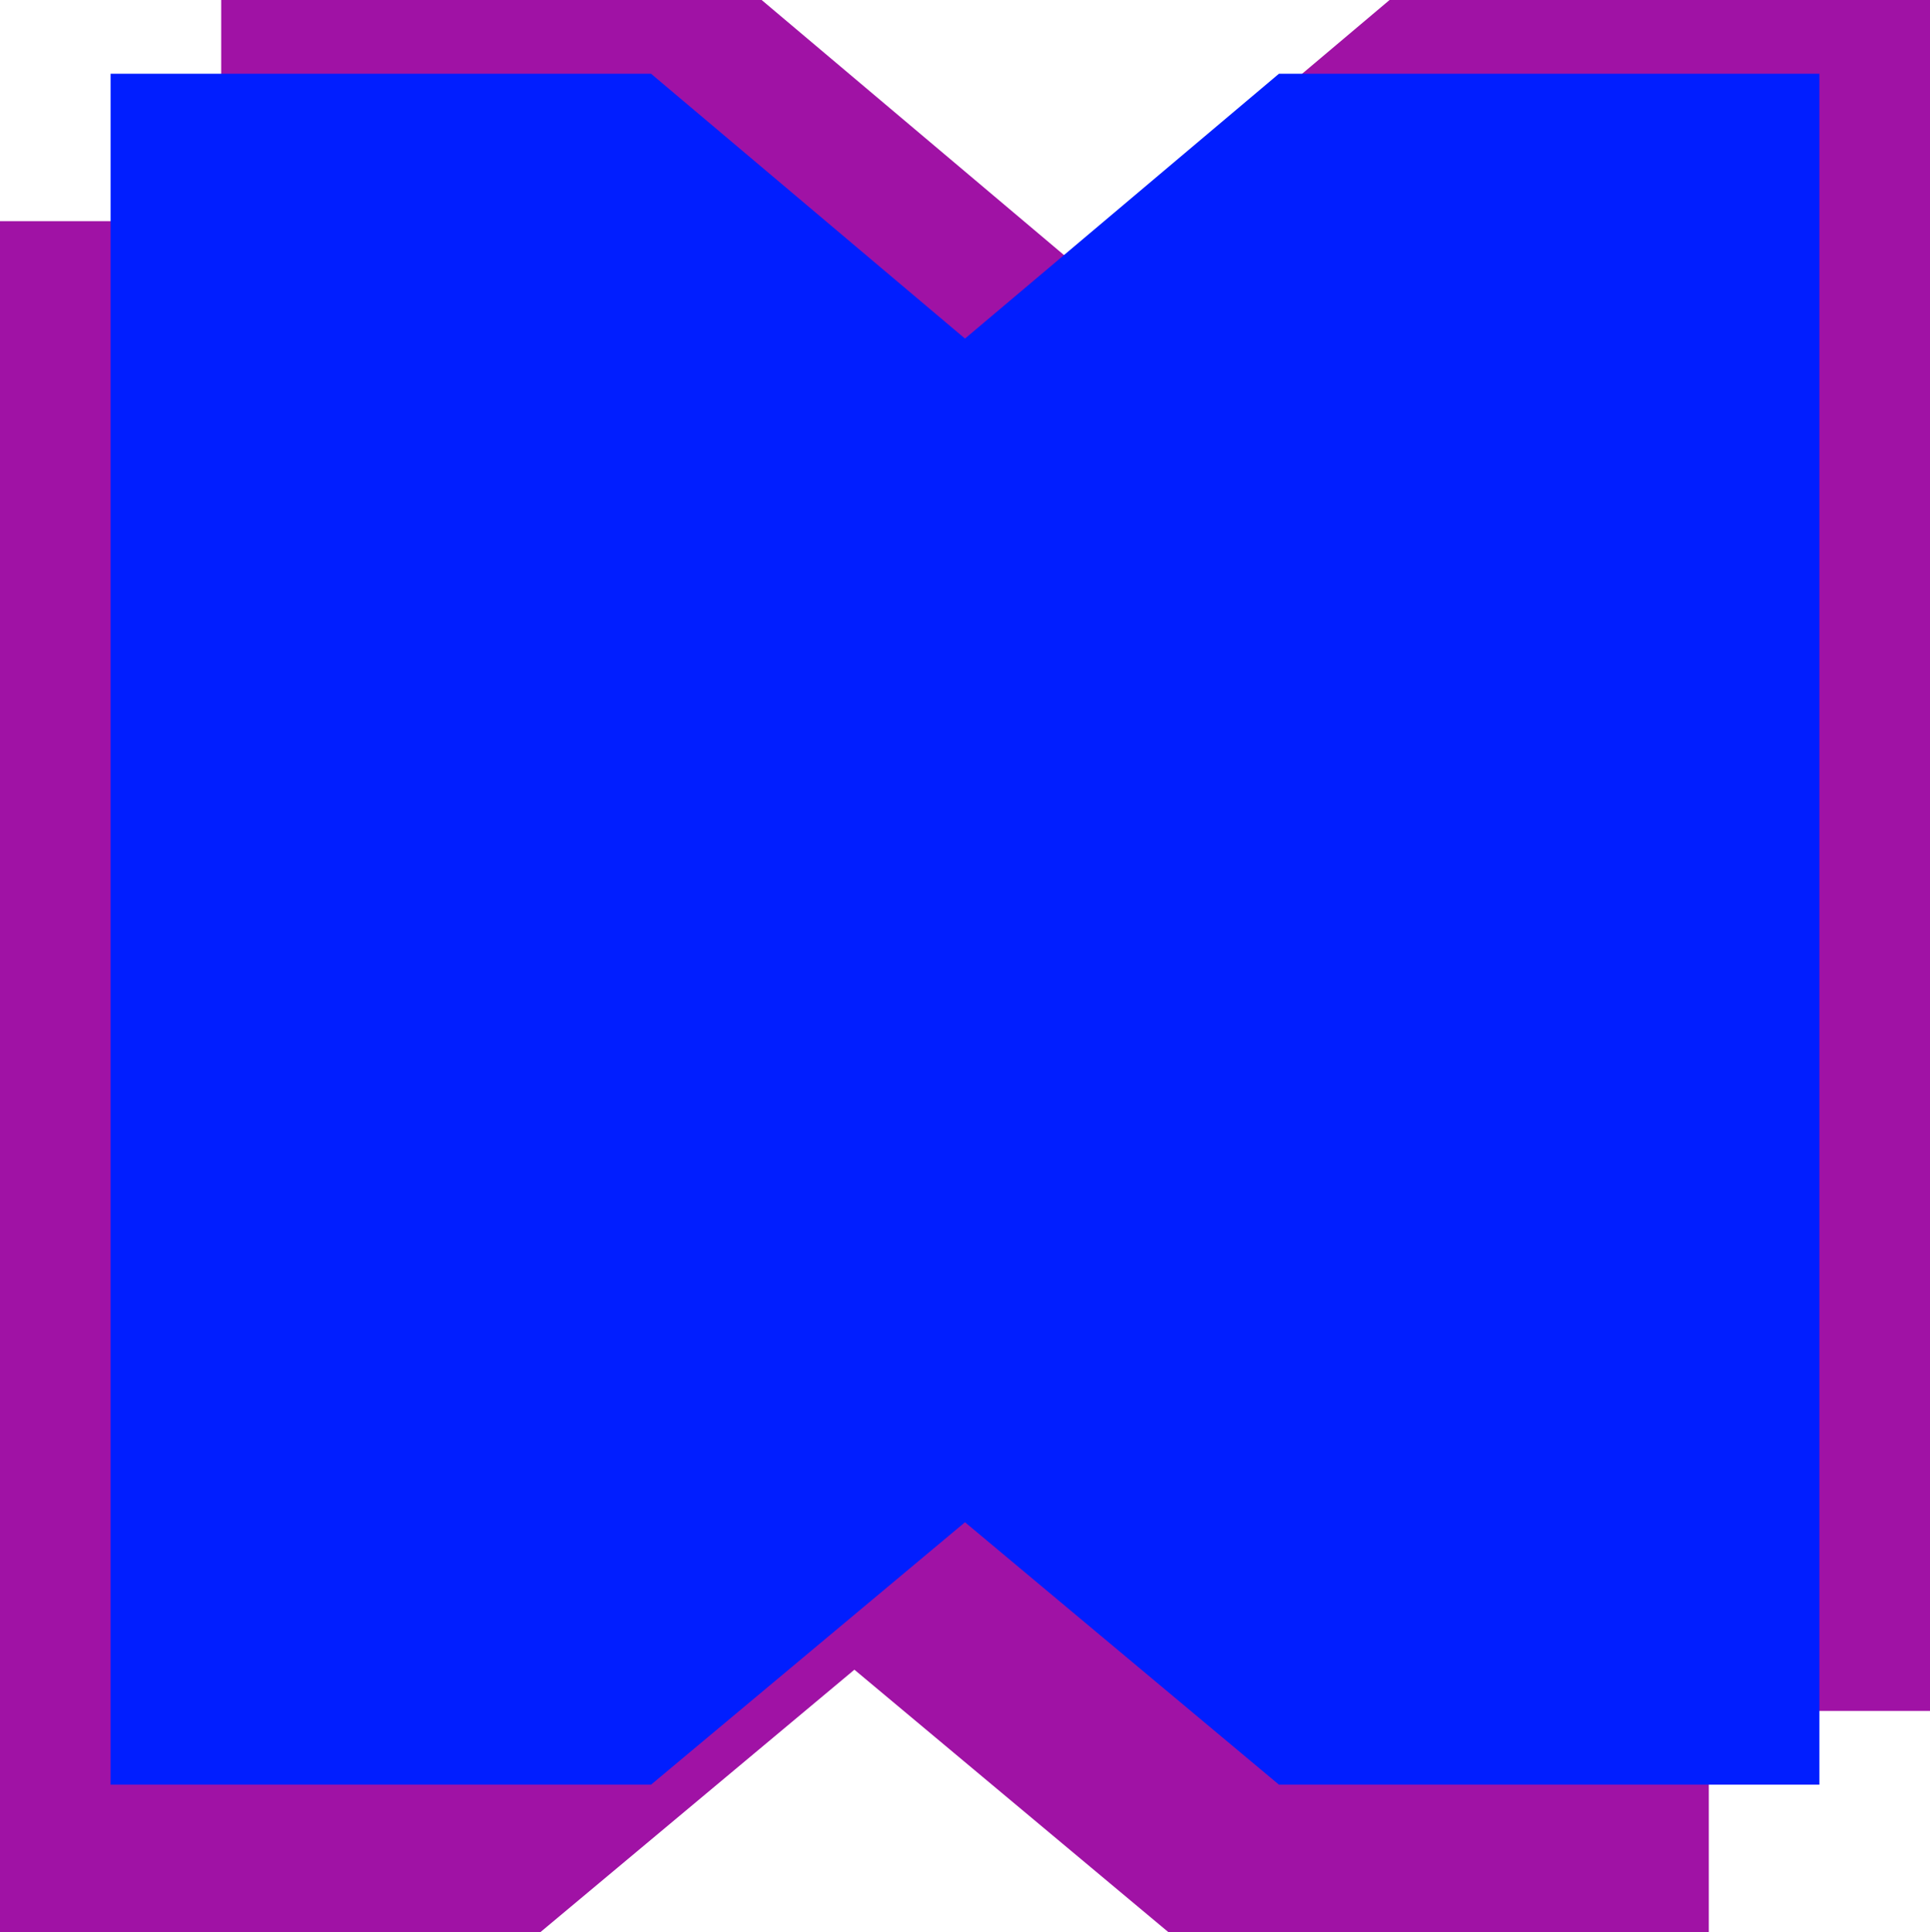 <svg xmlns="http://www.w3.org/2000/svg" width="52.35" height="52.416" viewBox="0 0 52.35 52.416">
  <g id="Group_1" data-name="Group 1" transform="translate(-176 -200)">
    <path id="Path_531" data-name="Path 531" d="M711.17,492.436l8.516,7.119h14.659V453.139H719.686l-8.516,7.185-8.516-7.185H687.995v46.416h14.659Z" transform="translate(-505.995 -253.139)" fill="#a012a5"/>
    <path id="Path_531-2" data-name="Path 531" d="M711.17,492.436l8.516,7.119h14.659V453.139H719.686l-8.516,7.185-8.516-7.185H687.995v46.416h14.659Z" transform="translate(-511.995 -247.139)" fill="#a012a5"/>
    <path id="Path_531-3" data-name="Path 531" d="M711.17,492.436l8.516,7.119h14.659V453.139H719.686l-8.516,7.185-8.516-7.185H687.995v46.416h14.659Z" transform="translate(-508.995 -251.139)" fill="#011eff"/>
  </g>
</svg>
